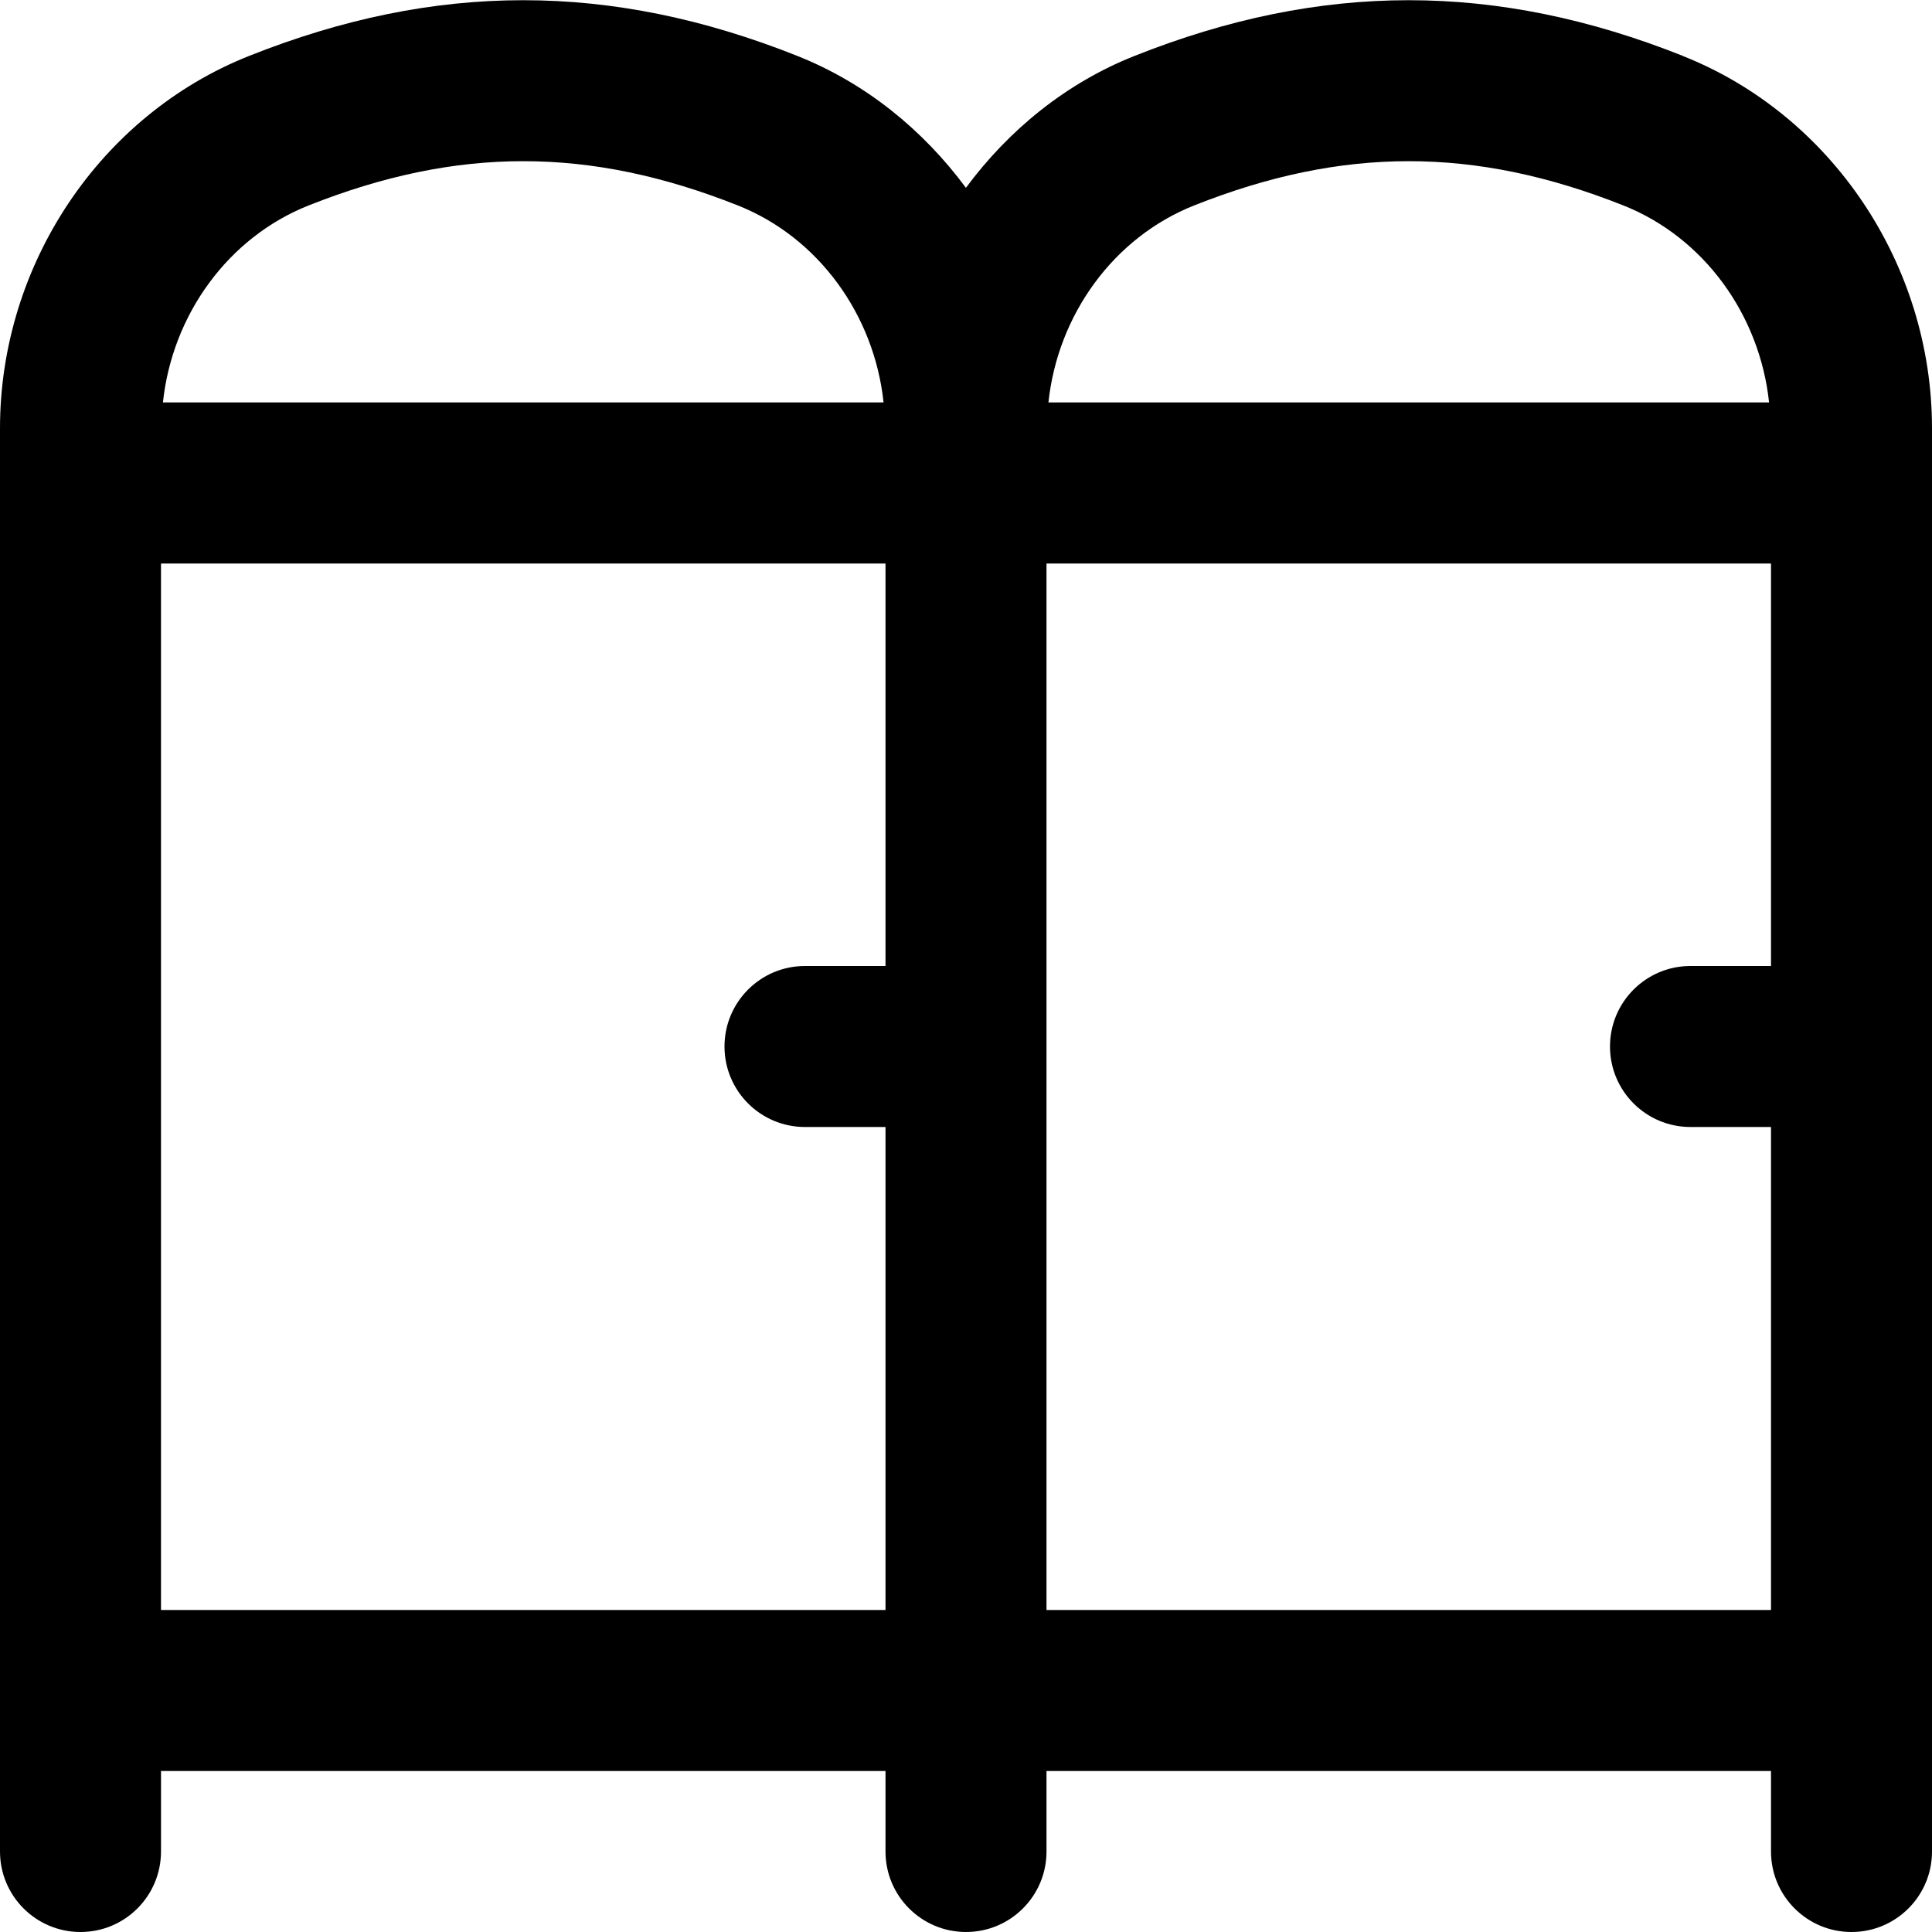 <?xml version="1.0" encoding="UTF-8"?>
<svg xmlns="http://www.w3.org/2000/svg" id="Layer_1" data-name="Layer 1" viewBox="0 0 24 24">
  <path d="m20.904.694c-2.318-.922-4.49-.922-6.809,0-.85.337-1.563.919-2.096,1.639-.532-.719-1.245-1.301-2.096-1.639C7.586-.228,5.414-.228,3.096.694,1.244,1.429,0,3.288,0,5.32v17.68c0,.552.447,1,1,1s1-.448,1-1v-1h9v1c0,.552.447,1,1,1s1-.448,1-1v-1h9v1c0,.552.447,1,1,1s1-.448,1-1V5.32c0-2.032-1.244-3.891-3.096-4.625Zm-6.07,1.858c1.848-.733,3.484-.733,5.332,0,1,.397,1.694,1.357,1.81,2.447h-8.952c.116-1.09.81-2.05,1.81-2.447Zm-11,0c1.848-.733,3.484-.733,5.332,0,1,.397,1.694,1.357,1.81,2.447H2.024c.116-1.09.81-2.05,1.81-2.447Zm-1.834,17.447V7h9v5h-1c-.553,0-1,.448-1,1s.447,1,1,1h1v6H2Zm11,0V7h9v5h-1c-.553,0-1,.448-1,1s.447,1,1,1h1v6h-9Z"/>
</svg>
